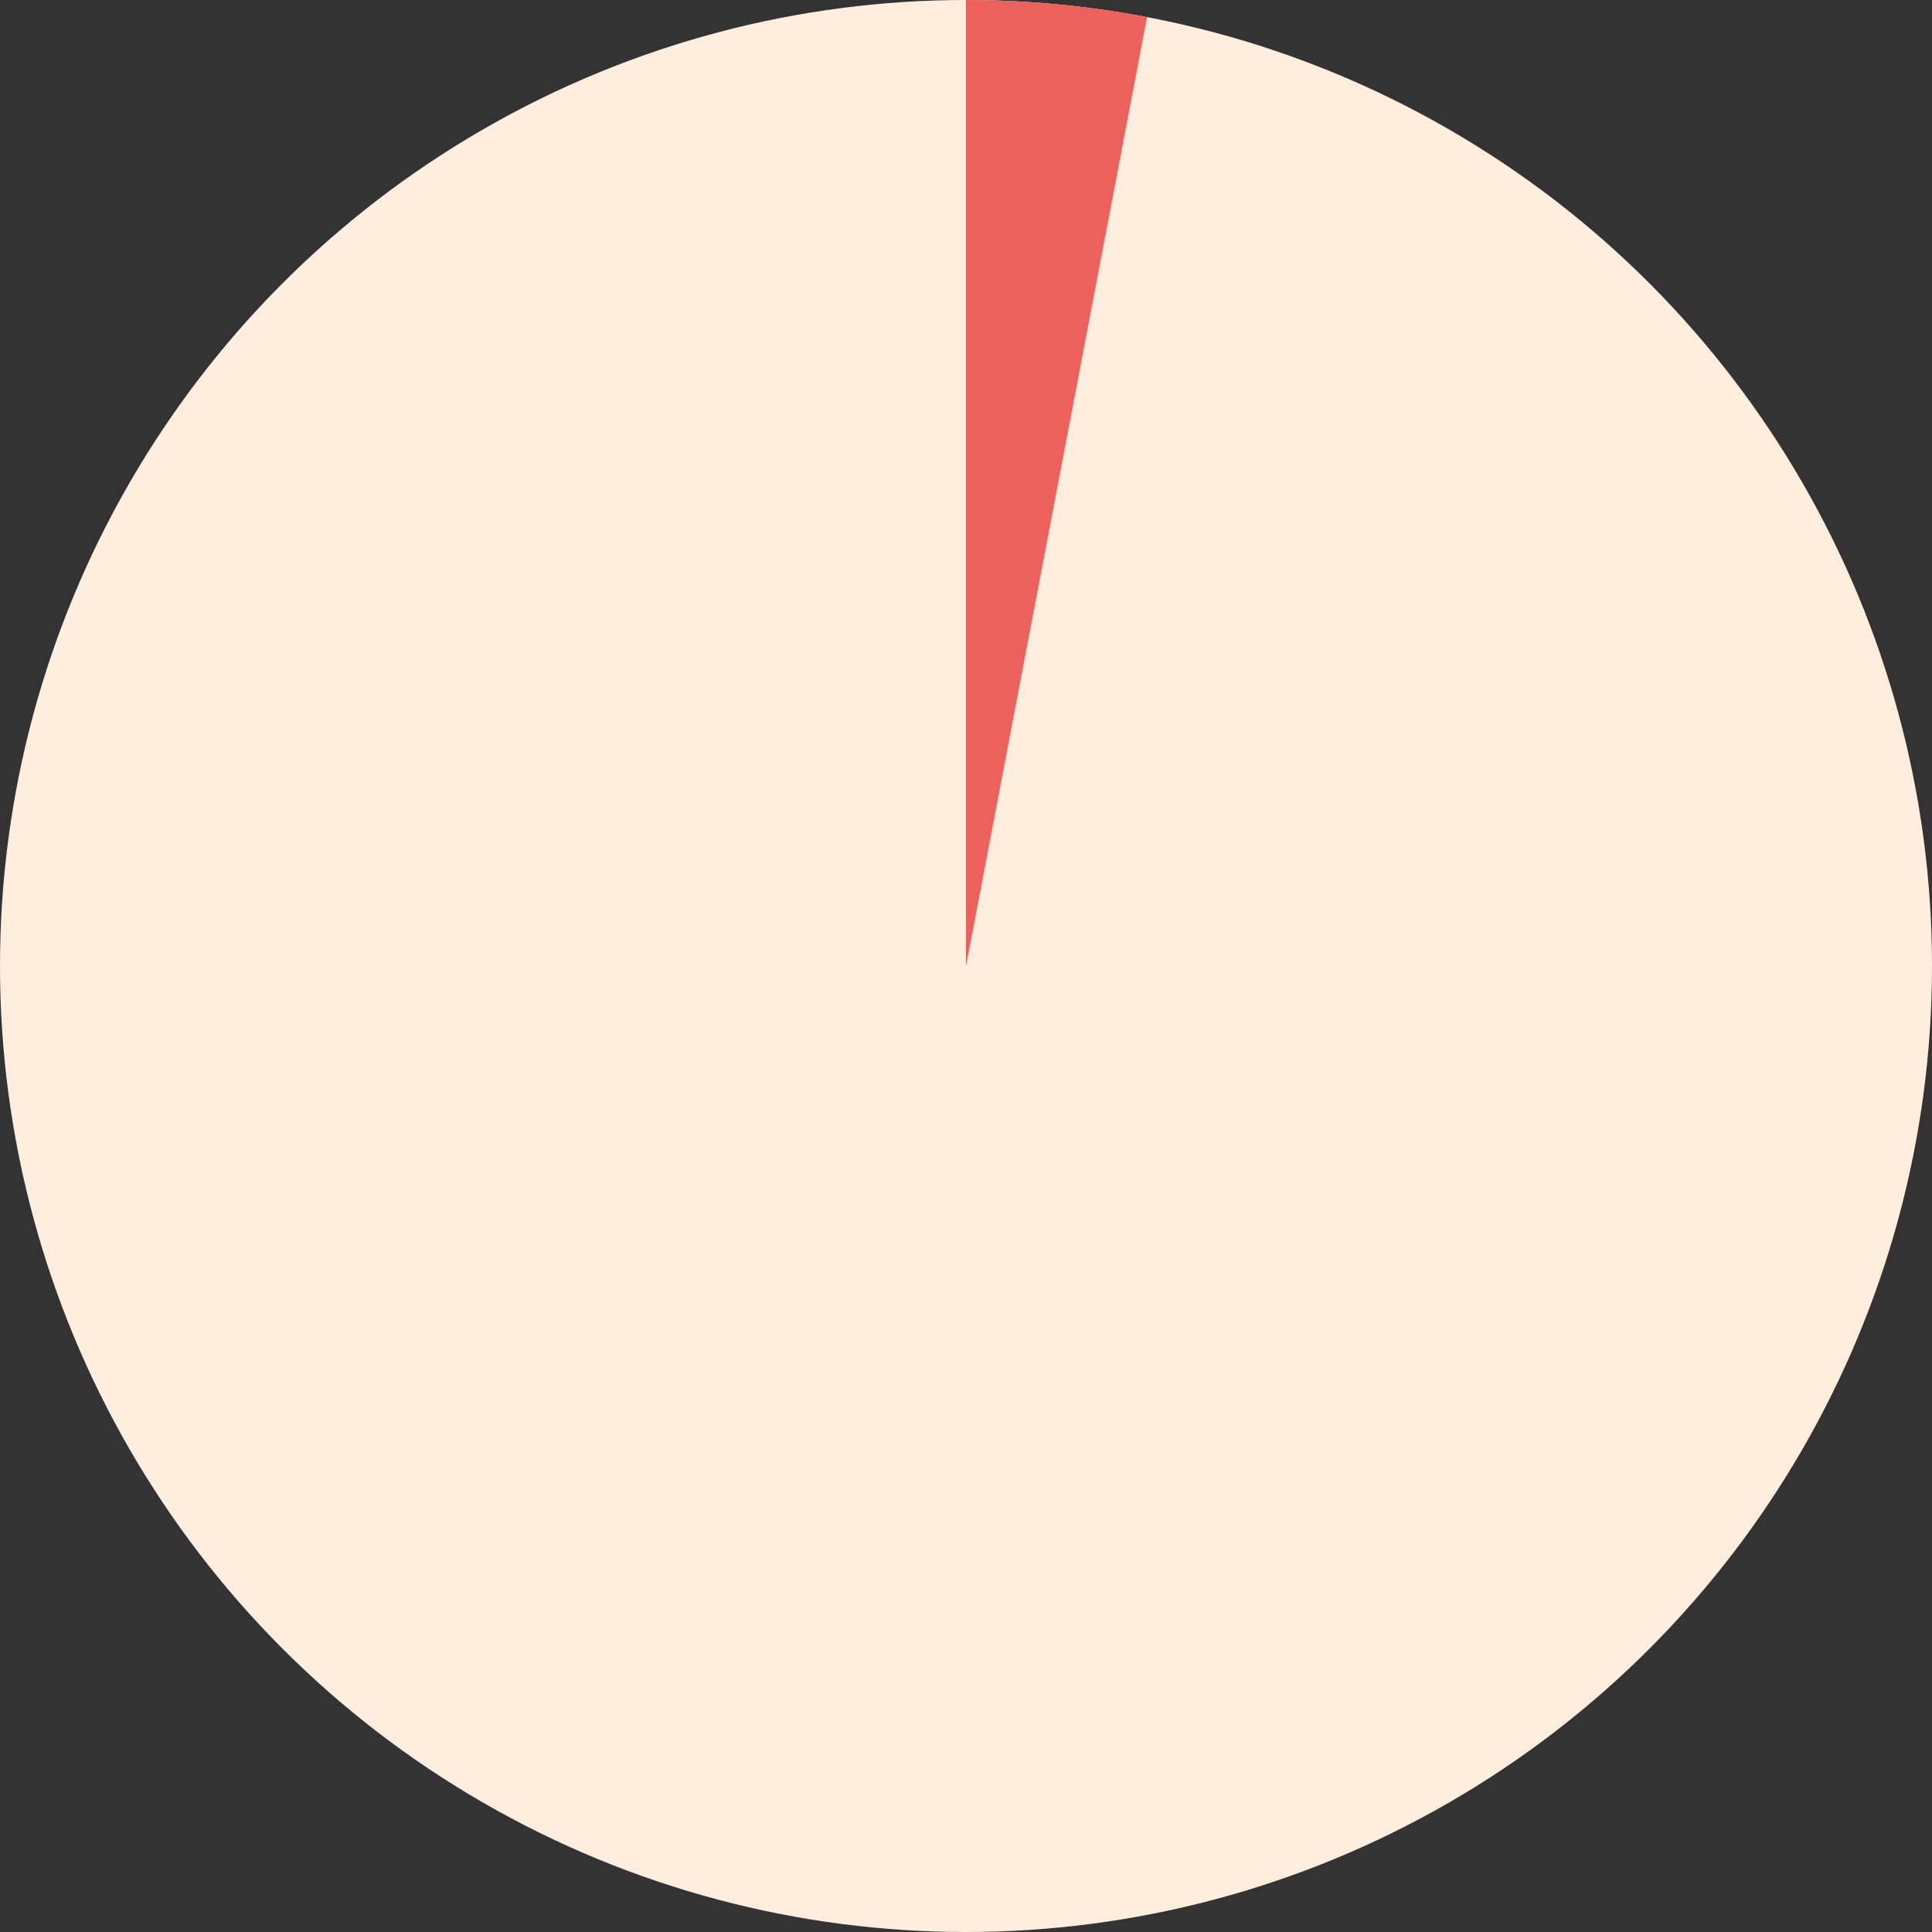<?xml version="1.0" encoding="UTF-8"?> <svg xmlns="http://www.w3.org/2000/svg" width="805" height="805" viewBox="0 0 805 805" fill="none"><rect x="0" y="0" width="805" height="805" fill="#333333" stroke="none"/> <circle cx="402.5" cy="402.5" r="402.5" fill="#FFEDDE"></circle> <path d="M402.5 4.34413e-05C427.809 4.23351e-05 453.061 2.387 477.921 7.129L402.5 402.5L402.5 4.34413e-05Z" fill="#EC615B"></path> </svg> 
